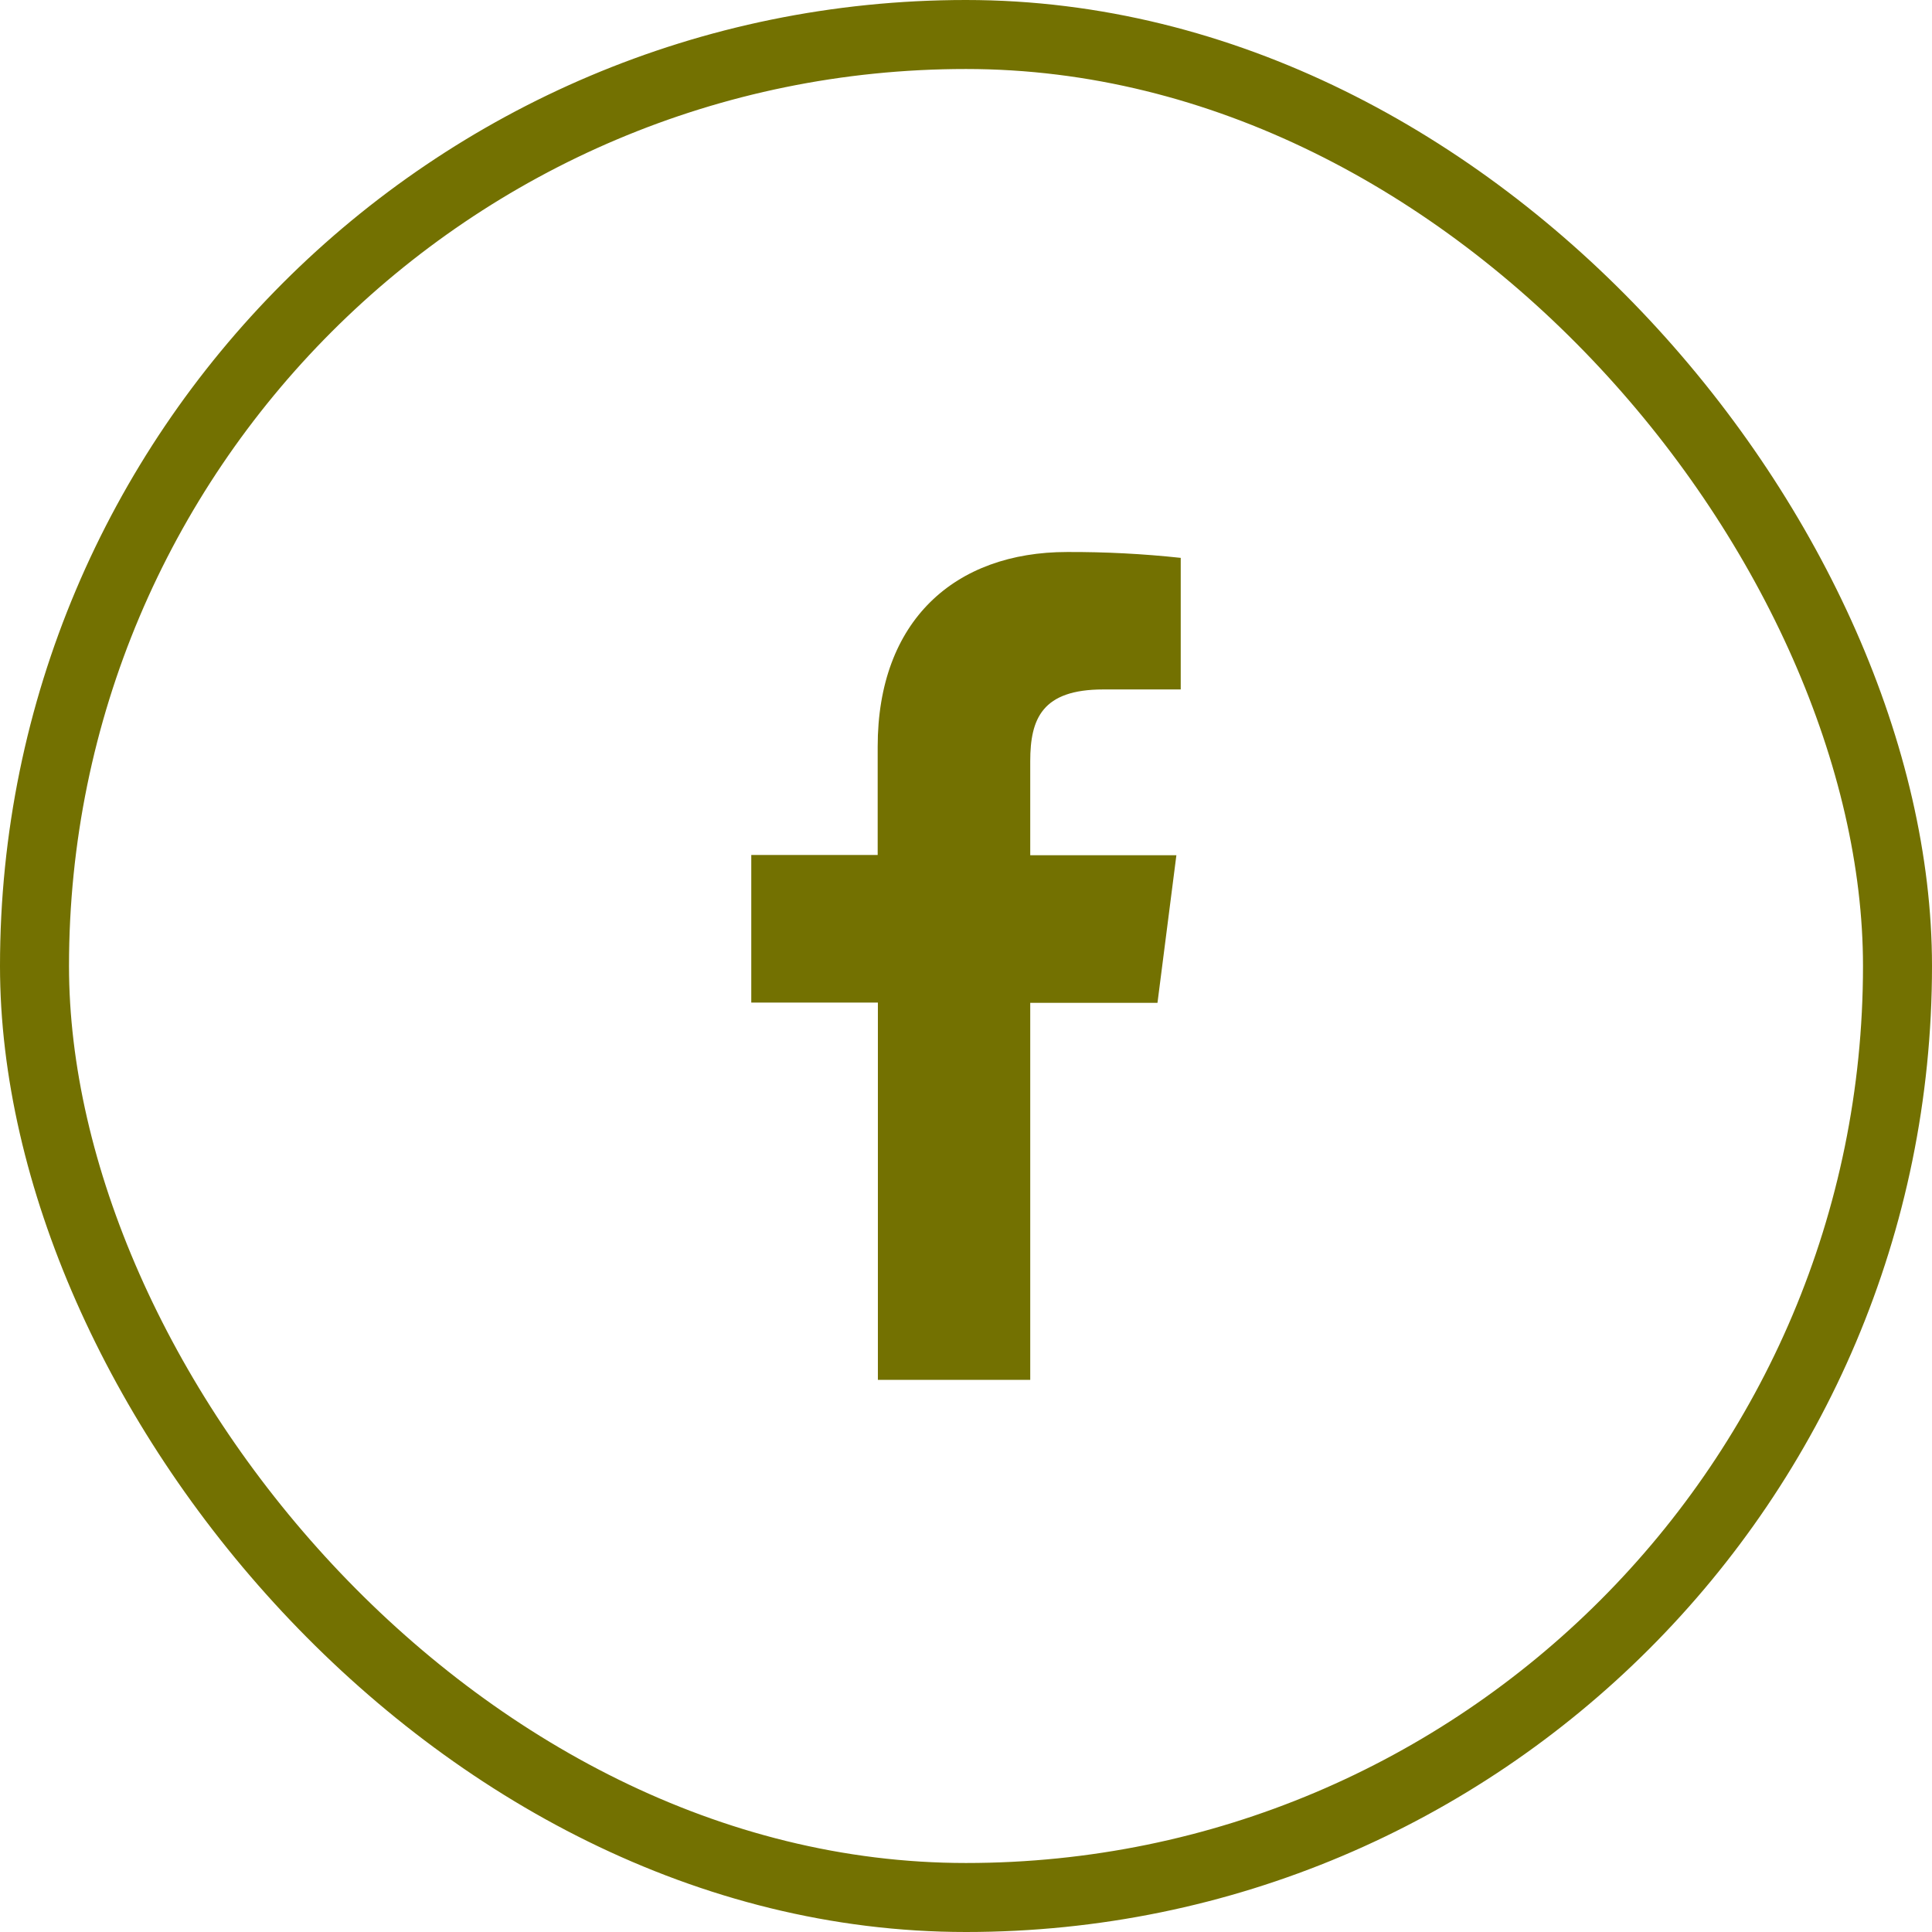 <svg xmlns="http://www.w3.org/2000/svg" width="28" height="28" viewBox="0 0 28 28" fill="none"><rect x="0.5" y="0.5" width="27" height="27" rx="13.5" stroke="#737101"></rect><path d="M14.931 19.998V14.534H16.775L17.049 12.395H14.931V11.032C14.931 10.415 15.104 9.992 15.989 9.992H17.112V8.085C16.566 8.026 16.017 7.998 15.467 8C13.838 8 12.72 8.995 12.72 10.821V12.391H10.888V14.53H12.723V19.998H14.931Z" fill="#737101"></path></svg>